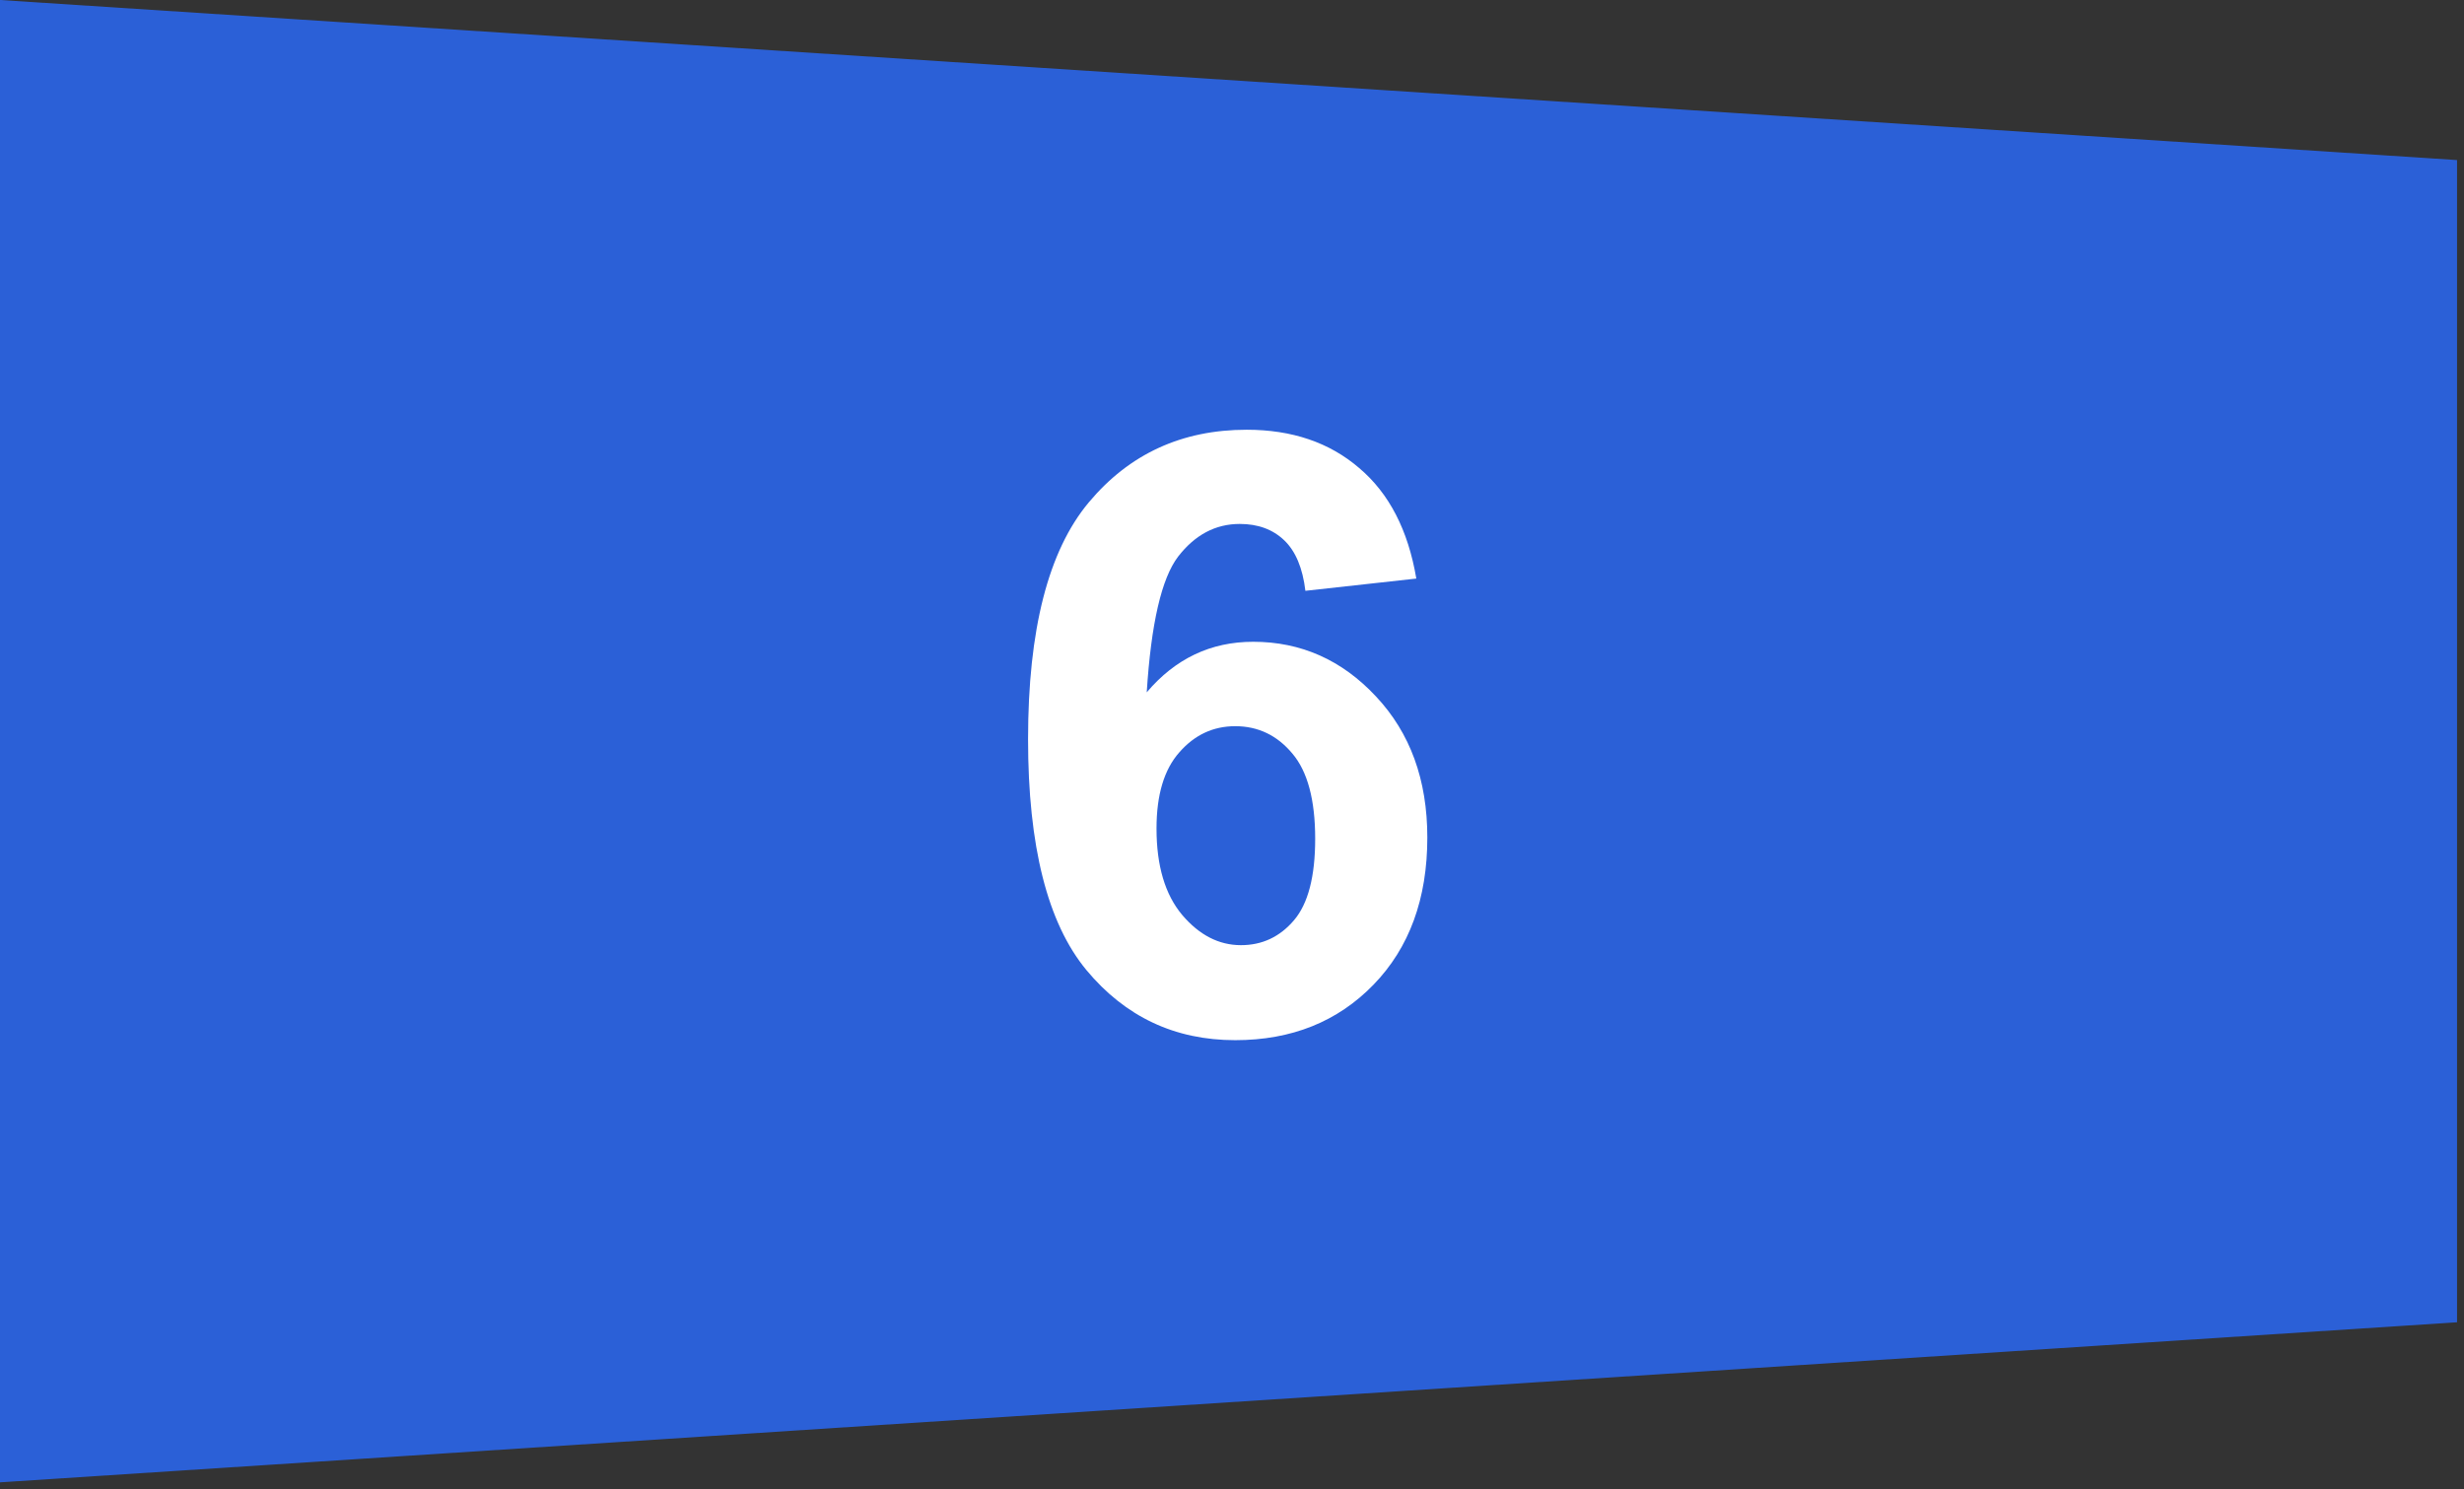 <?xml version="1.0" encoding="UTF-8"?> <svg xmlns="http://www.w3.org/2000/svg" width="177" height="107" viewBox="0 0 177 107" fill="none"><rect x="0" y="0" width="177" height="107" fill="#333333" stroke="none"/> <path d="M0 106.5V0L176.5 11.5V95L0 106.5Z" fill="#2B60D7"></path> <path d="M101.74 41.568L93.772 42.447C93.576 40.807 93.068 39.596 92.248 38.815C91.428 38.033 90.363 37.643 89.055 37.643C87.316 37.643 85.842 38.424 84.631 39.986C83.439 41.549 82.688 44.801 82.375 49.742C84.426 47.32 86.975 46.109 90.022 46.109C93.459 46.109 96.398 47.418 98.84 50.035C101.301 52.652 102.531 56.031 102.531 60.172C102.531 64.566 101.242 68.092 98.664 70.748C96.086 73.404 92.775 74.732 88.732 74.732C84.397 74.732 80.832 73.053 78.039 69.693C75.246 66.314 73.85 60.787 73.85 53.111C73.85 45.24 75.305 39.566 78.215 36.09C81.125 32.613 84.904 30.875 89.553 30.875C92.814 30.875 95.51 31.793 97.639 33.629C99.787 35.445 101.154 38.092 101.74 41.568ZM83.078 59.527C83.078 62.203 83.693 64.273 84.924 65.738C86.154 67.184 87.561 67.906 89.143 67.906C90.666 67.906 91.936 67.311 92.951 66.119C93.967 64.928 94.475 62.975 94.475 60.26C94.475 57.467 93.928 55.426 92.834 54.137C91.74 52.828 90.373 52.174 88.732 52.174C87.15 52.174 85.812 52.799 84.719 54.049C83.625 55.279 83.078 57.105 83.078 59.527Z" fill="white"></path> </svg> 